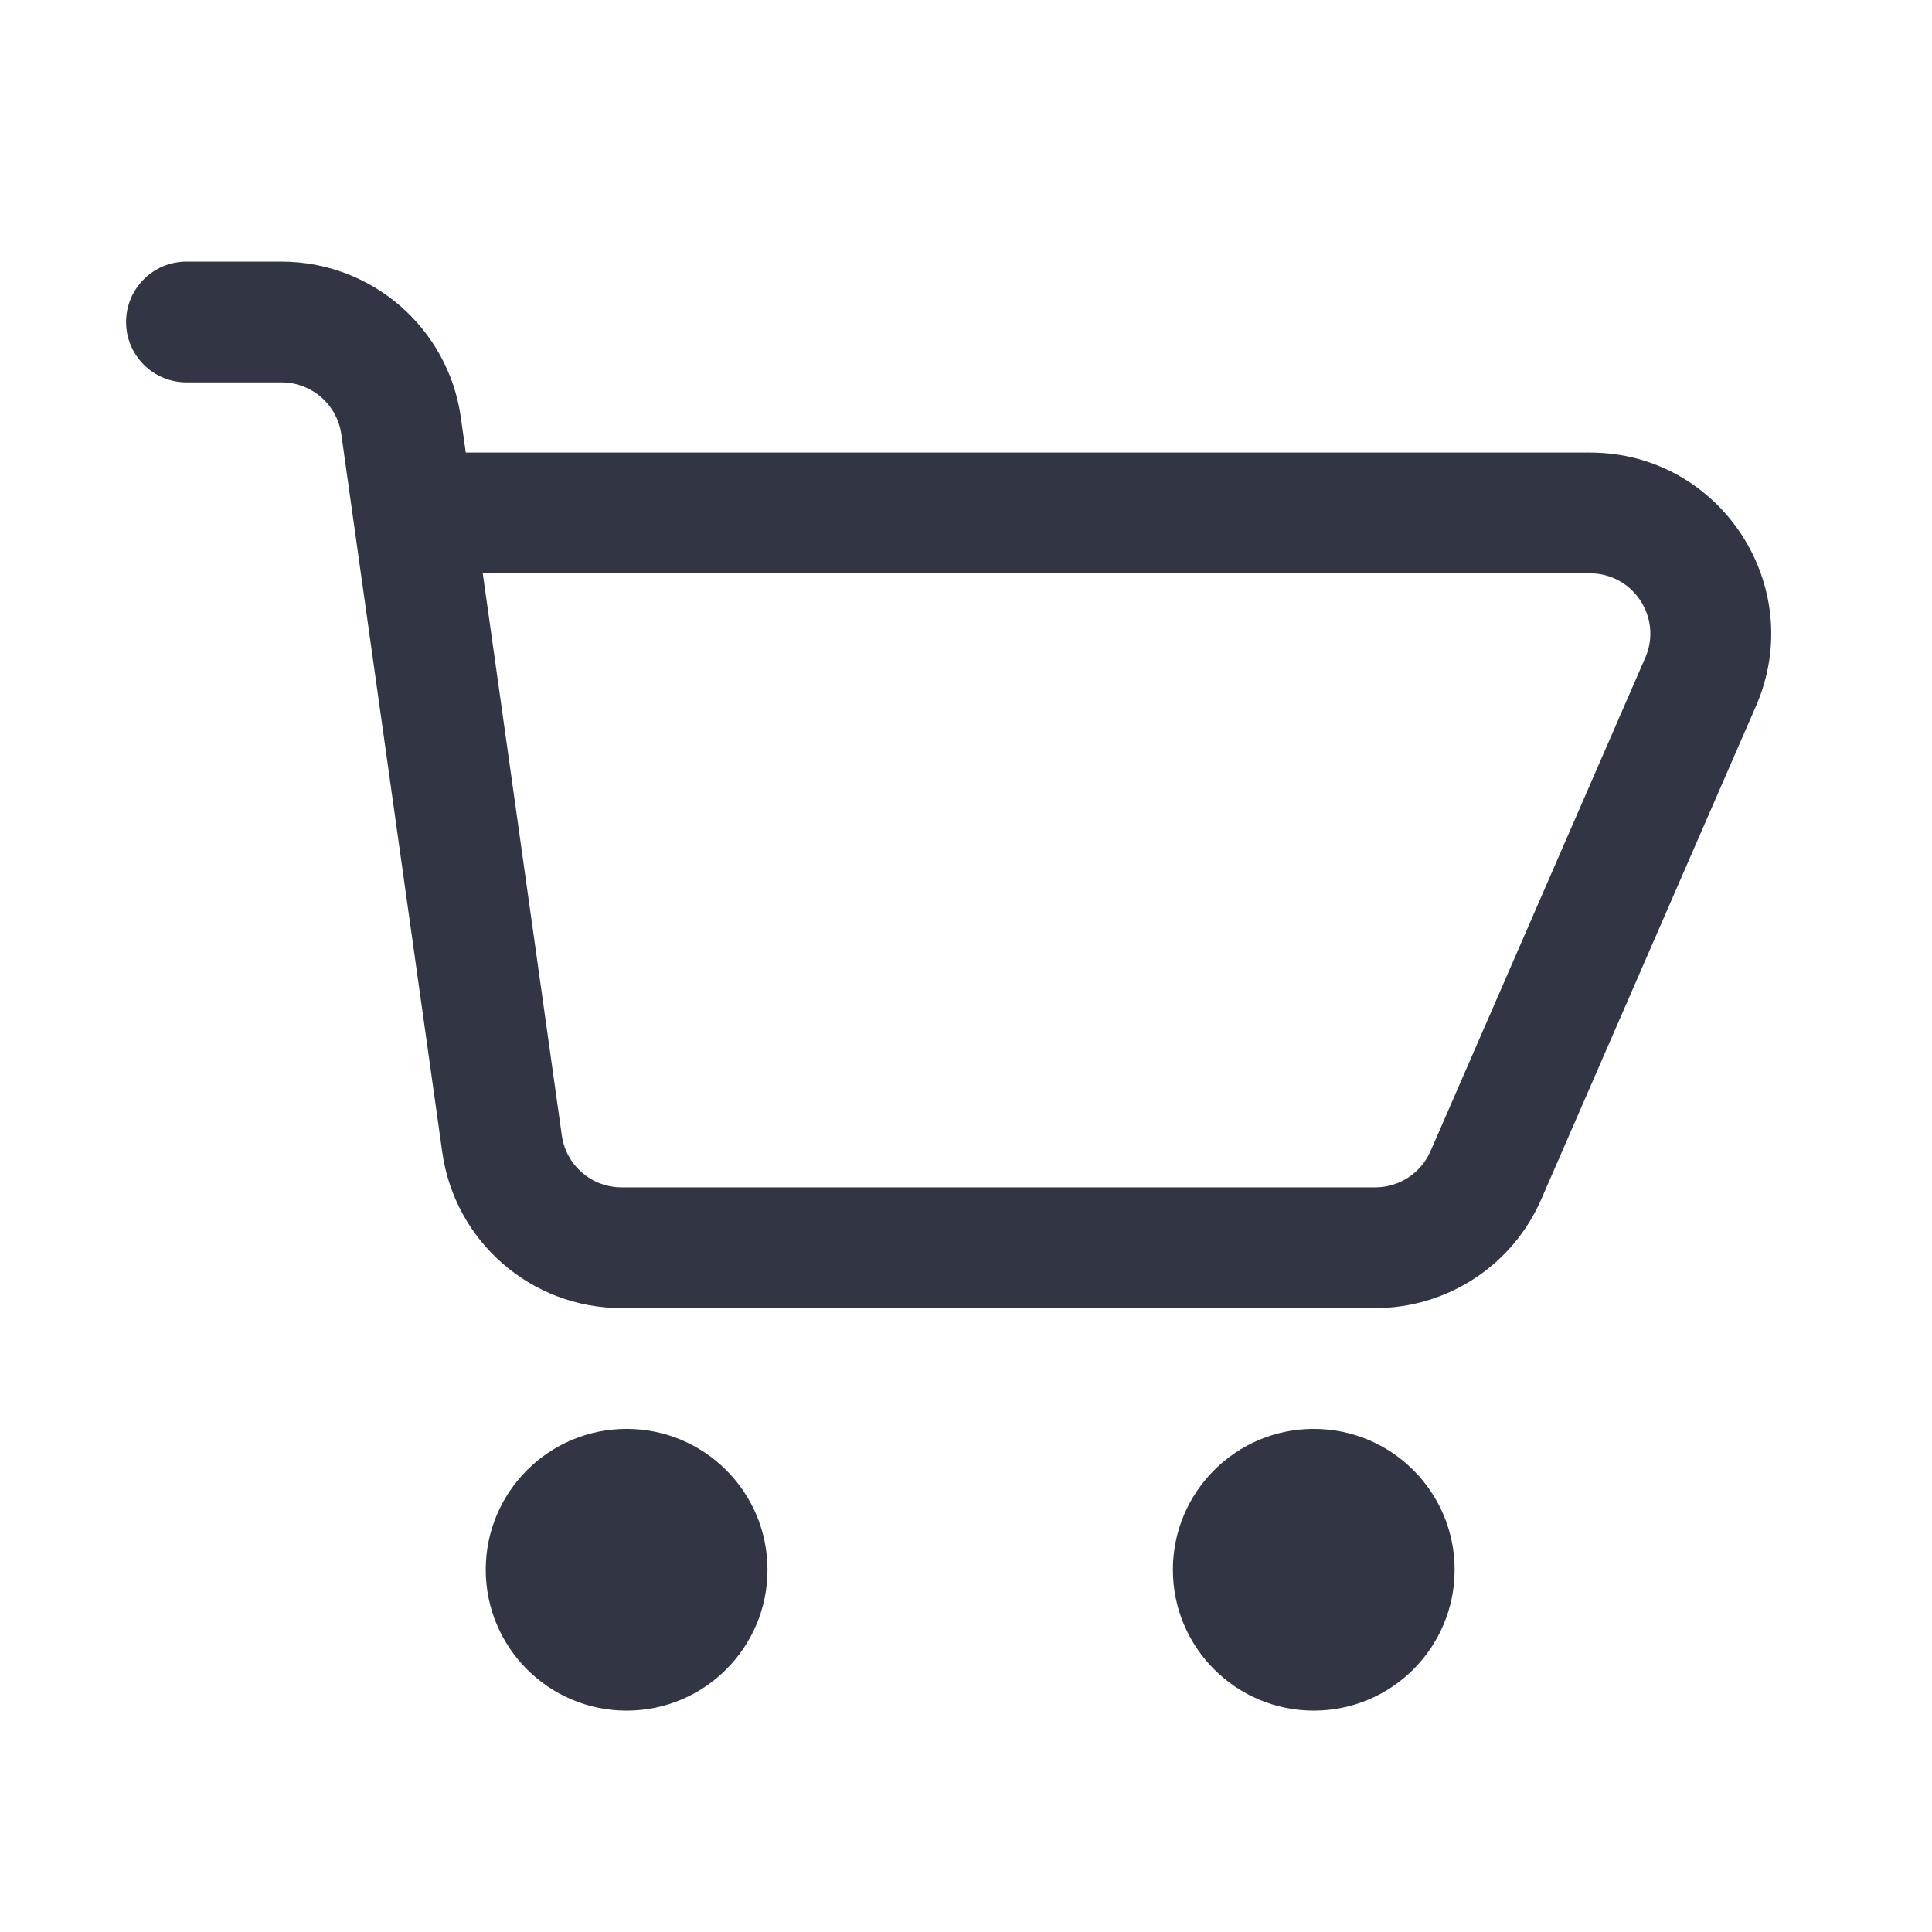<svg width="24" height="24" viewBox="0 0 24 24" fill="none" xmlns="http://www.w3.org/2000/svg">
<path fill-rule="evenodd" clip-rule="evenodd" d="M1.566 4C1.566 3.586 1.902 3.25 2.316 3.25H3.497C4.619 3.25 5.569 4.076 5.725 5.187L5.786 5.622H19.751C21.371 5.622 22.46 7.283 21.814 8.77L19.146 14.898C18.789 15.719 17.979 16.25 17.083 16.25L7.722 16.25C6.6 16.25 5.65 15.424 5.494 14.313L4.24 5.396C4.188 5.025 3.871 4.75 3.497 4.75H2.316C1.902 4.75 1.566 4.414 1.566 4ZM5.997 7.122L6.979 14.104C7.031 14.475 7.348 14.75 7.722 14.75L17.083 14.75C17.382 14.75 17.652 14.573 17.771 14.299L20.438 8.171C20.654 7.676 20.291 7.122 19.751 7.122H5.997Z" fill="#323544"/>
<path d="M6.034 19.5C6.034 18.534 6.818 17.75 7.784 17.75C8.751 17.75 9.534 18.534 9.534 19.5C9.534 20.466 8.751 21.25 7.784 21.25C6.818 21.25 6.034 20.466 6.034 19.5Z" fill="#323544"/>
<path d="M16.32 17.75C15.354 17.75 14.57 18.534 14.57 19.5C14.57 20.466 15.354 21.25 16.32 21.25C17.287 21.25 18.07 20.466 18.07 19.5C18.07 18.534 17.287 17.75 16.32 17.75Z" fill="#323544"/>
</svg>

